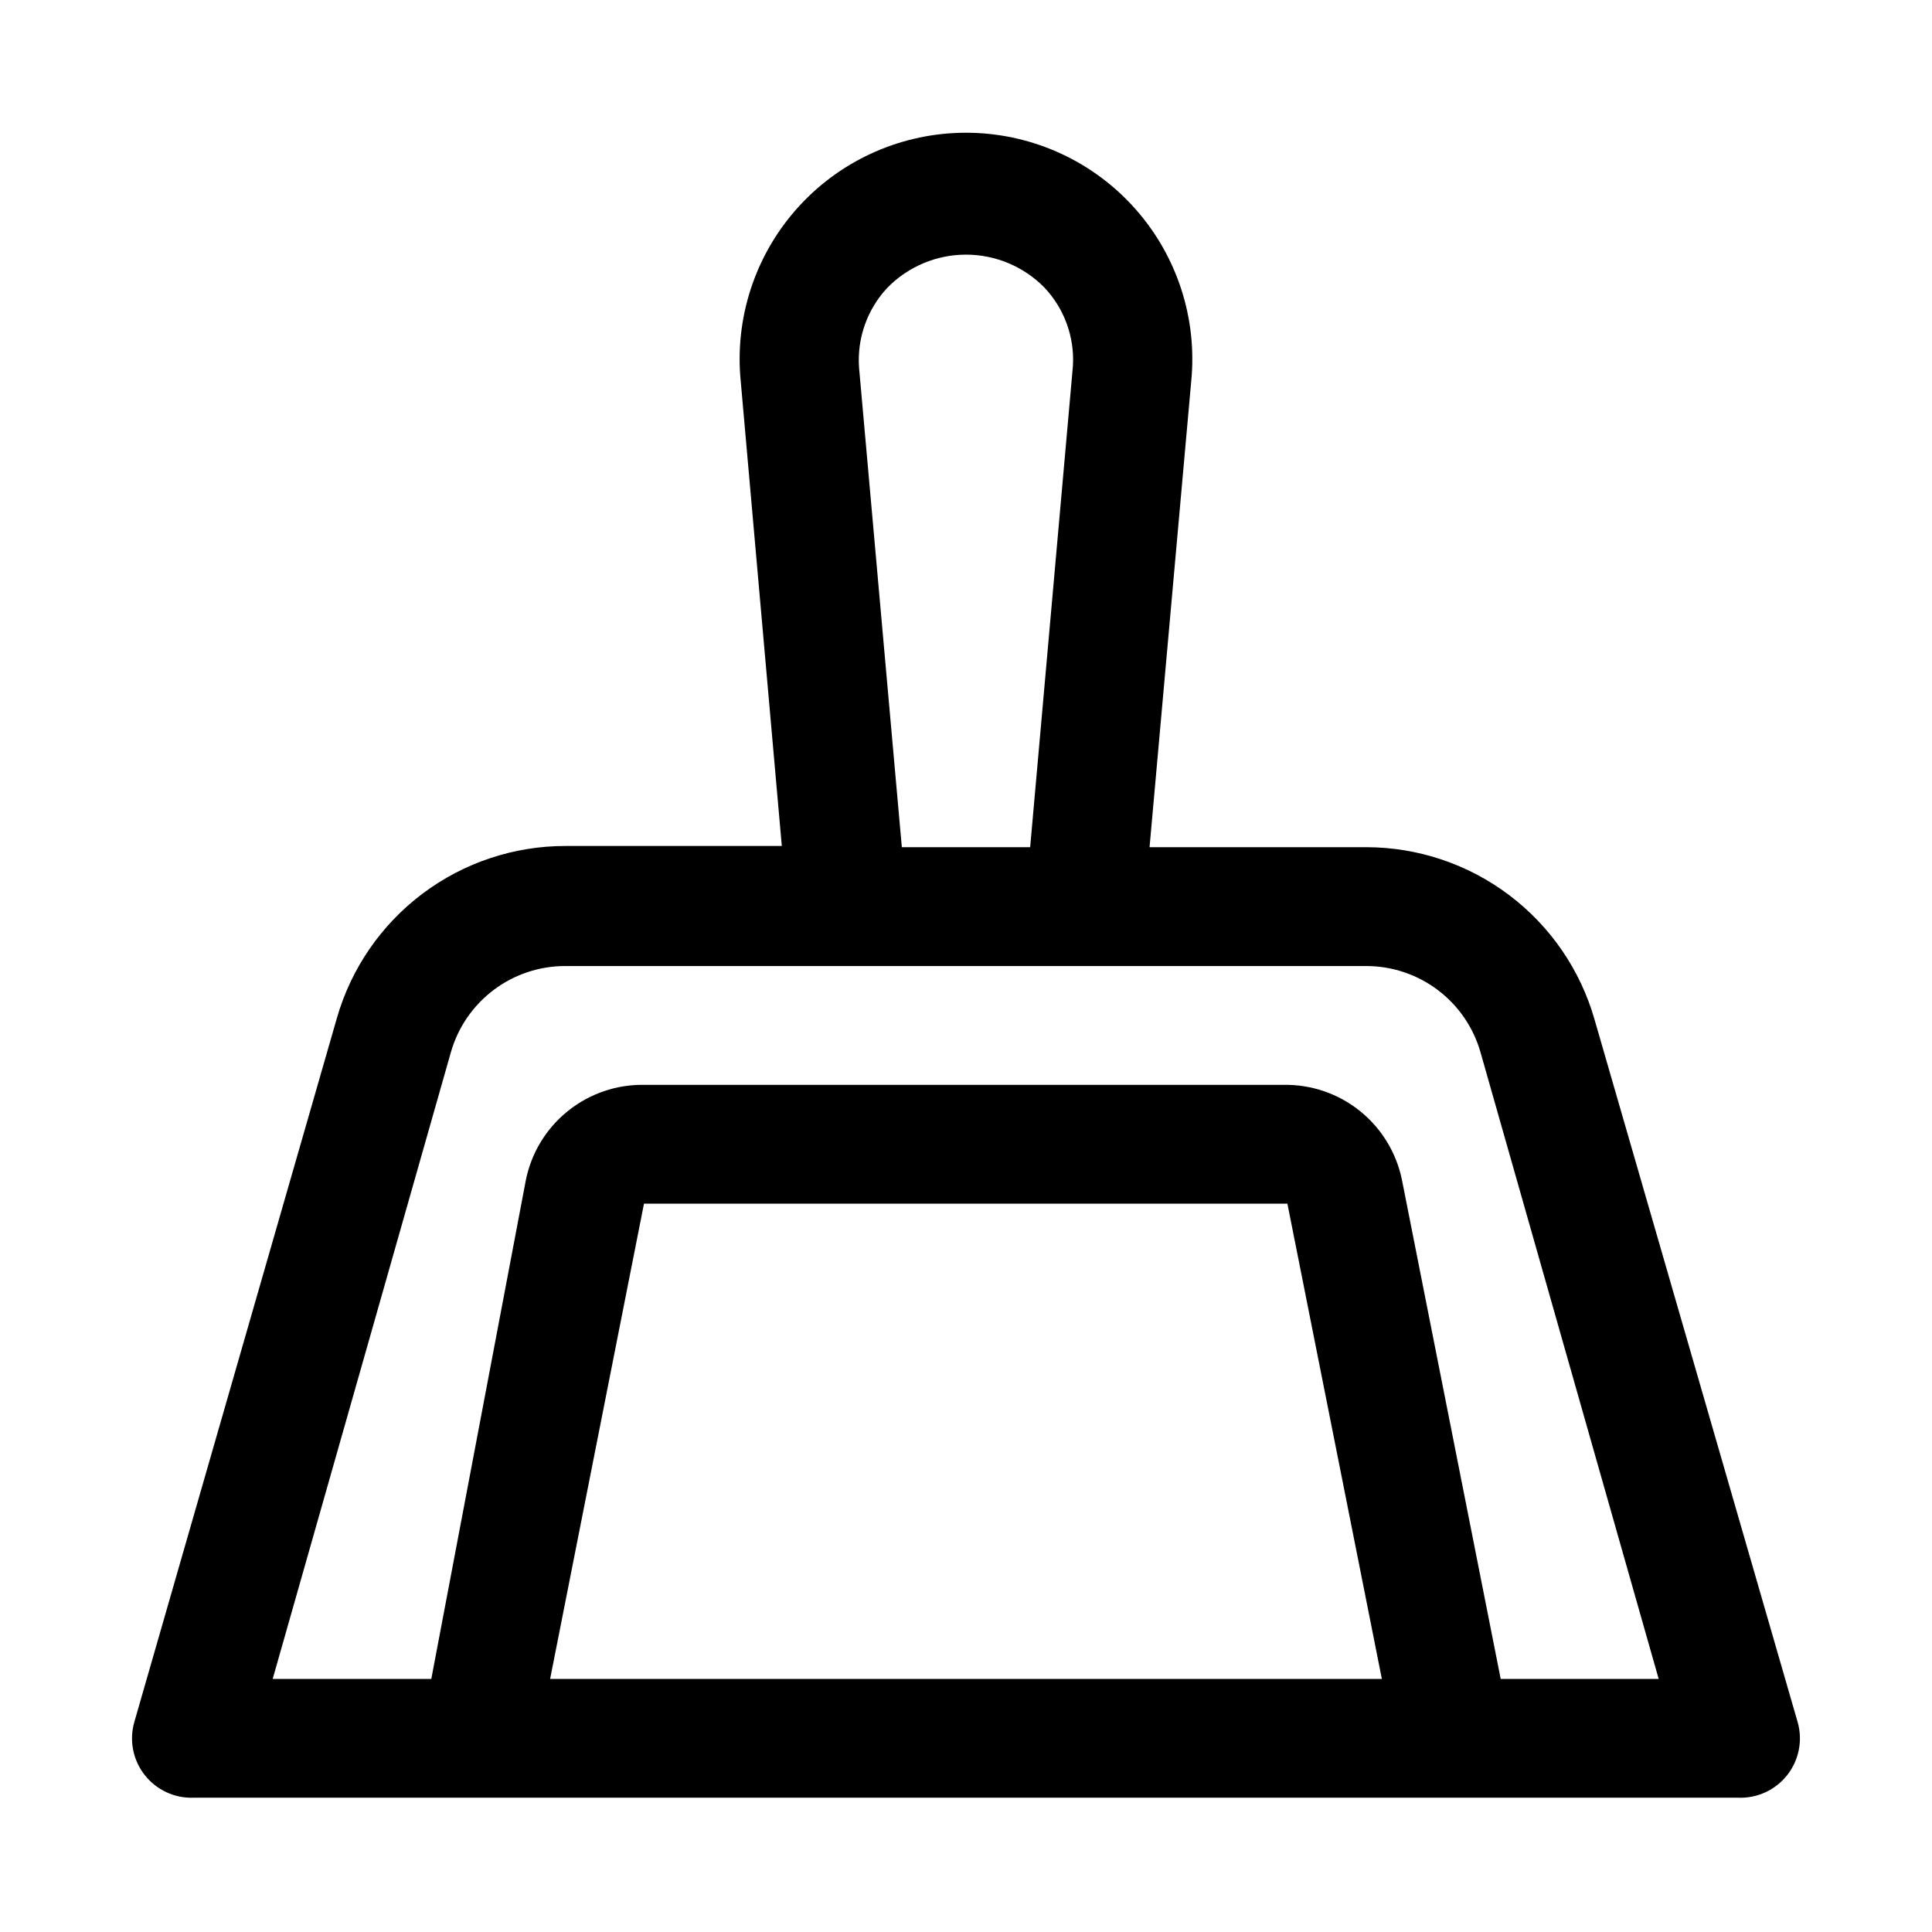 <?xml version="1.0" encoding="UTF-8"?>
<!-- Uploaded to: ICON Repo, www.iconrepo.com, Generator: ICON Repo Mixer Tools -->
<svg fill="#000000" width="800px" height="800px" version="1.1" viewBox="144 144 512 512" xmlns="http://www.w3.org/2000/svg">
 <path d="m620.41 600.42-53.844-186.25c-3.758-13.141-11.688-24.699-22.594-32.938-10.906-8.234-24.195-12.699-37.863-12.719h-57.465l11.18-125.01h-0.004c1.207-16.621-4.555-32.992-15.902-45.195s-27.262-19.133-43.922-19.133c-16.664 0-32.578 6.93-43.926 19.133-11.348 12.203-17.109 28.574-15.902 45.195l11.02 124.69h-57.309c-13.691-0.016-27.02 4.434-37.957 12.676-10.938 8.238-18.891 19.816-22.656 32.98l-53.688 186.57c-1.363 4.844-0.328 10.047 2.785 14 3.113 3.953 7.93 6.18 12.957 5.992h409.35c5.027 0.188 9.844-2.039 12.957-5.992 3.113-3.953 4.148-9.156 2.785-14zm-248.75-358.96c-0.57-7.832 2.172-15.543 7.555-21.254 5.477-5.578 12.969-8.723 20.785-8.723s15.305 3.144 20.781 8.723c5.277 5.586 8.012 13.105 7.555 20.781l-11.332 127.53h-34.008zm-81.871 347.47 24.875-125.95 170.51 0.004 25.035 125.95zm251.91 0-26.137-132.09v0.004c-1.438-7.25-5.383-13.762-11.137-18.395-5.758-4.633-12.961-7.098-20.352-6.953h-169.25c-7.391-0.145-14.594 2.32-20.348 6.953-5.758 4.633-9.703 11.145-11.141 18.395l-25.035 132.09h-42.035l47.23-166.1v0.004c1.887-6.598 5.879-12.395 11.363-16.516s12.164-6.34 19.023-6.312h212.23c6.832 0.008 13.477 2.242 18.93 6.359s9.418 9.898 11.301 16.469l47.23 166.1z"/>
</svg>